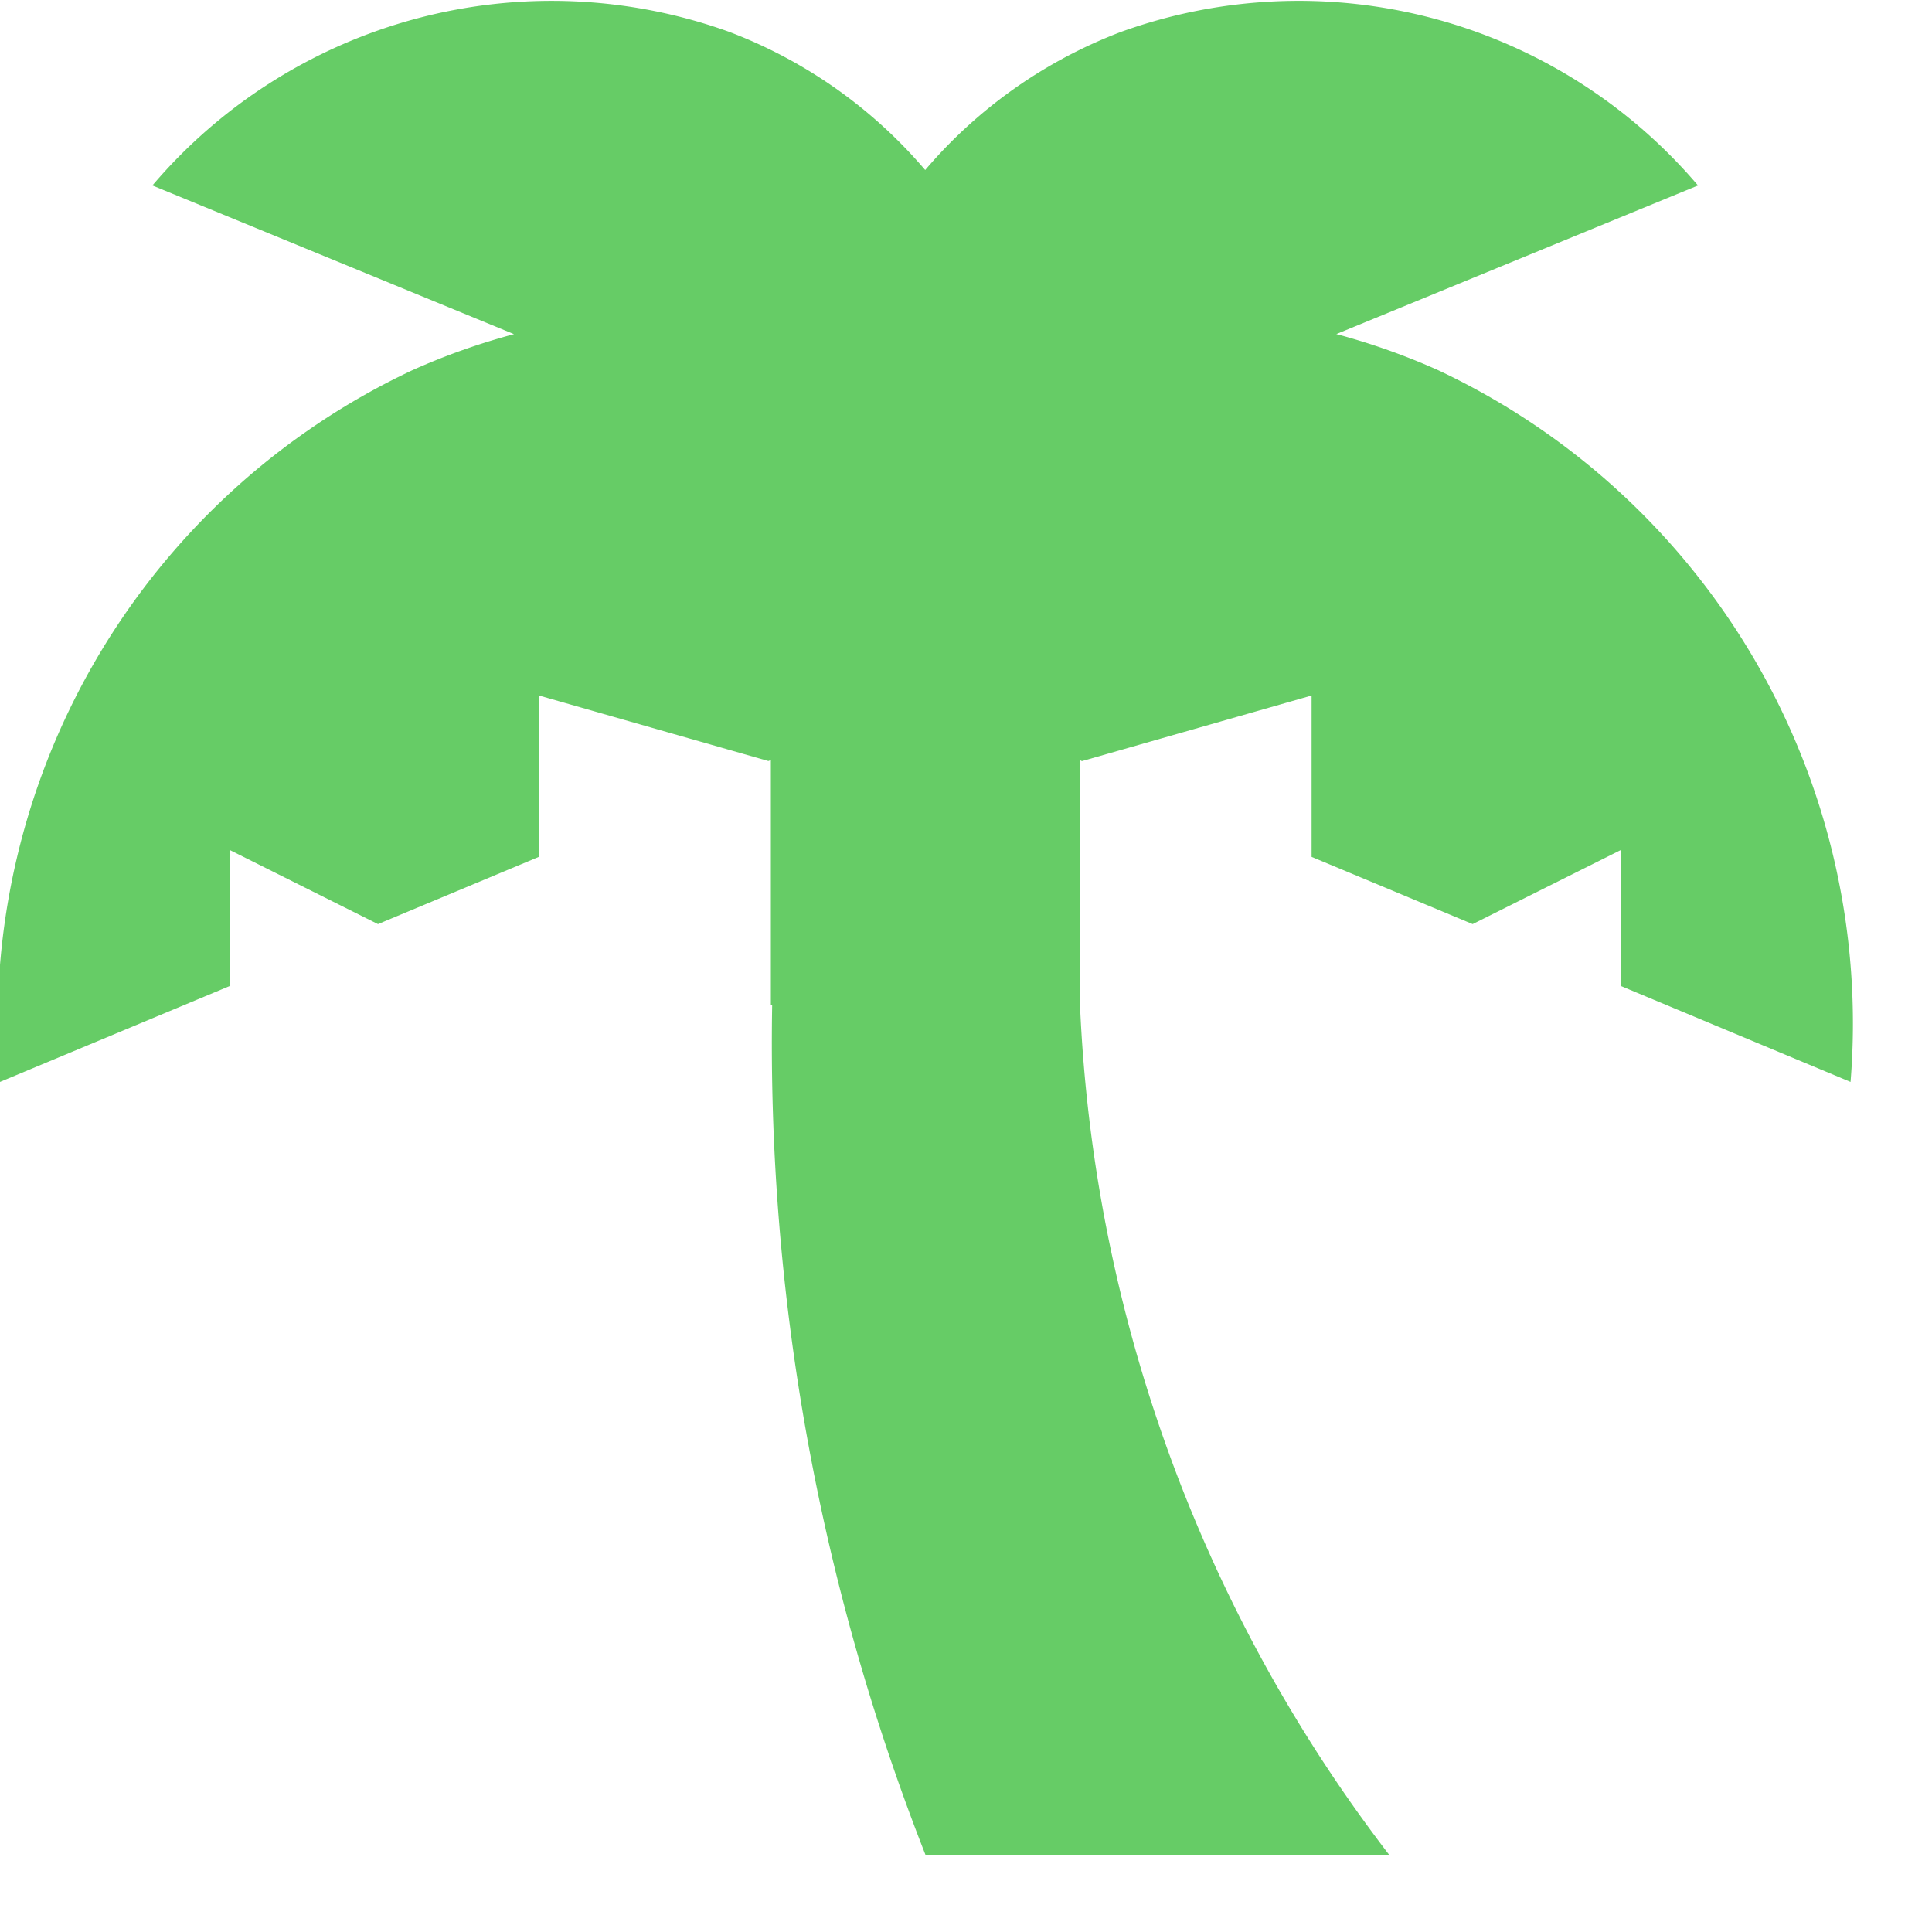 <svg xmlns="http://www.w3.org/2000/svg" width="100" height="100" viewBox="0 0 25 25"><title>tree-palm</title><g fill="#66CC66" id="Business Services"><g id="tree-palm"><path id="tree-palm-2" data-name="tree-palm" d="M23.946,14a9.34,9.34,0,0,0-5.335-9.209,8.723,8.723,0,0,0-1.319-.468L21.972,2.4A6.781,6.781,0,0,0,14.505.413,6.228,6.228,0,0,0,11.972,2.2,6.238,6.238,0,0,0,9.438.413,6.78,6.78,0,0,0,1.972,2.4L6.651,4.324a8.673,8.673,0,0,0-1.318.468A9.341,9.341,0,0,0,0,14l2.975-1.242V11l1.916.958,2.084-.871V9l2.968.848.032-.013V13h.017a28.735,28.735,0,0,0,1.983,11h6a19.425,19.425,0,0,1-4-11V9.836L14,9.849,16.972,9v2.088l2.084.87L20.972,11v1.758Z"/></g></g></svg>